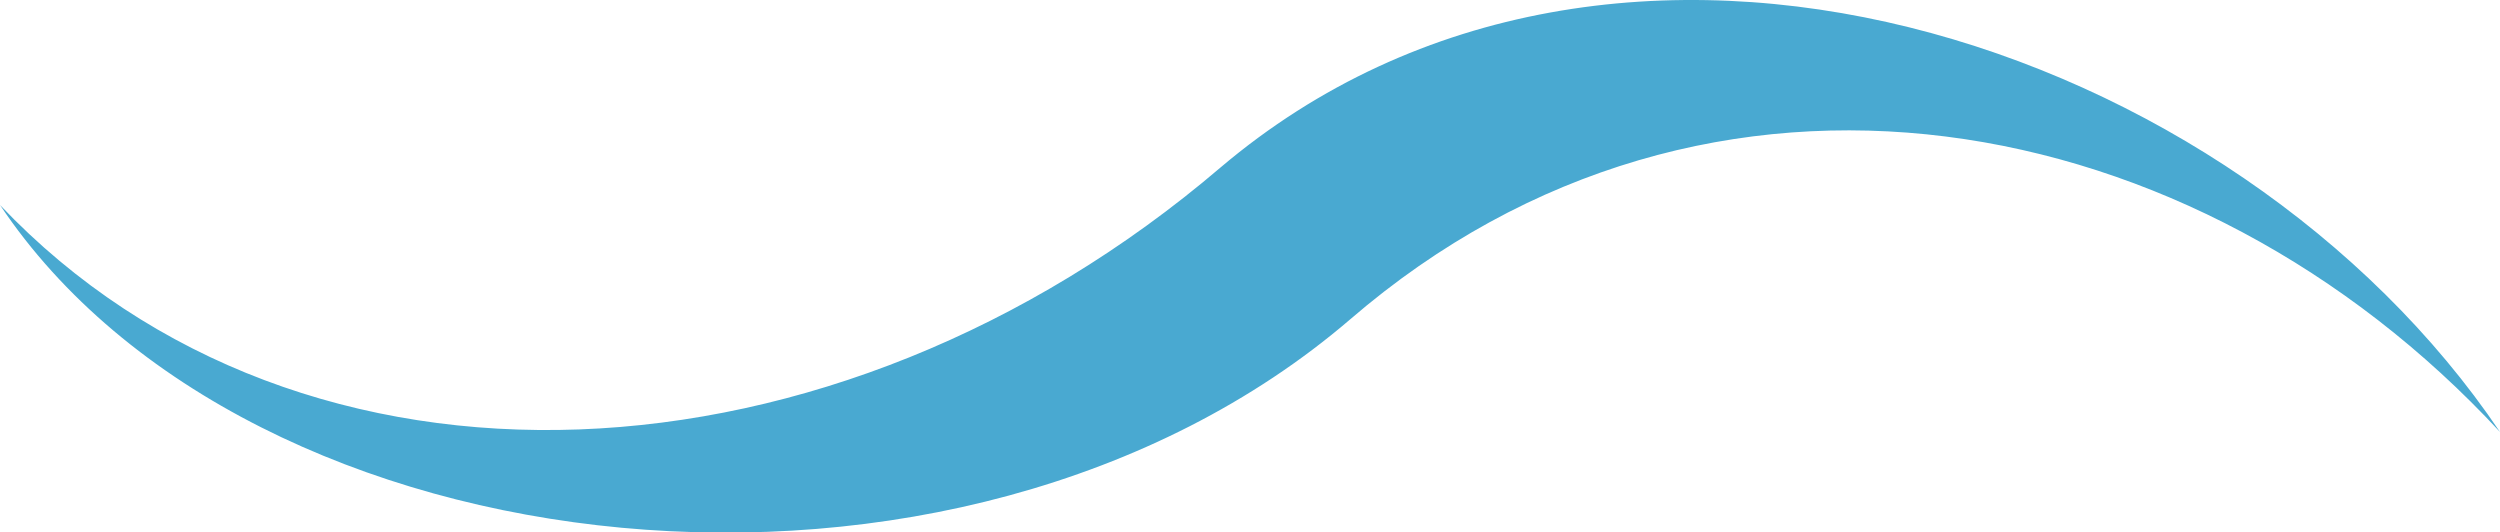 <?xml version="1.0" encoding="UTF-8"?><svg id="_レイヤー_2" xmlns="http://www.w3.org/2000/svg" viewBox="0 0 50 10.65" width="50" height="10.65"><defs><style>.cls-1{fill:#49a9d1;}</style></defs><g id="detail"><g id="icn_wind"><path class="cls-1" d="M50,8.64C44.71,.8,32.31-3.34,24.41,3.35,16.69,9.94,6.06,10.48,0,4.1c4.98,7.45,19.17,9,27,2.29,7.18-6.19,16.92-4.32,23,2.25Z"/></g></g></svg>